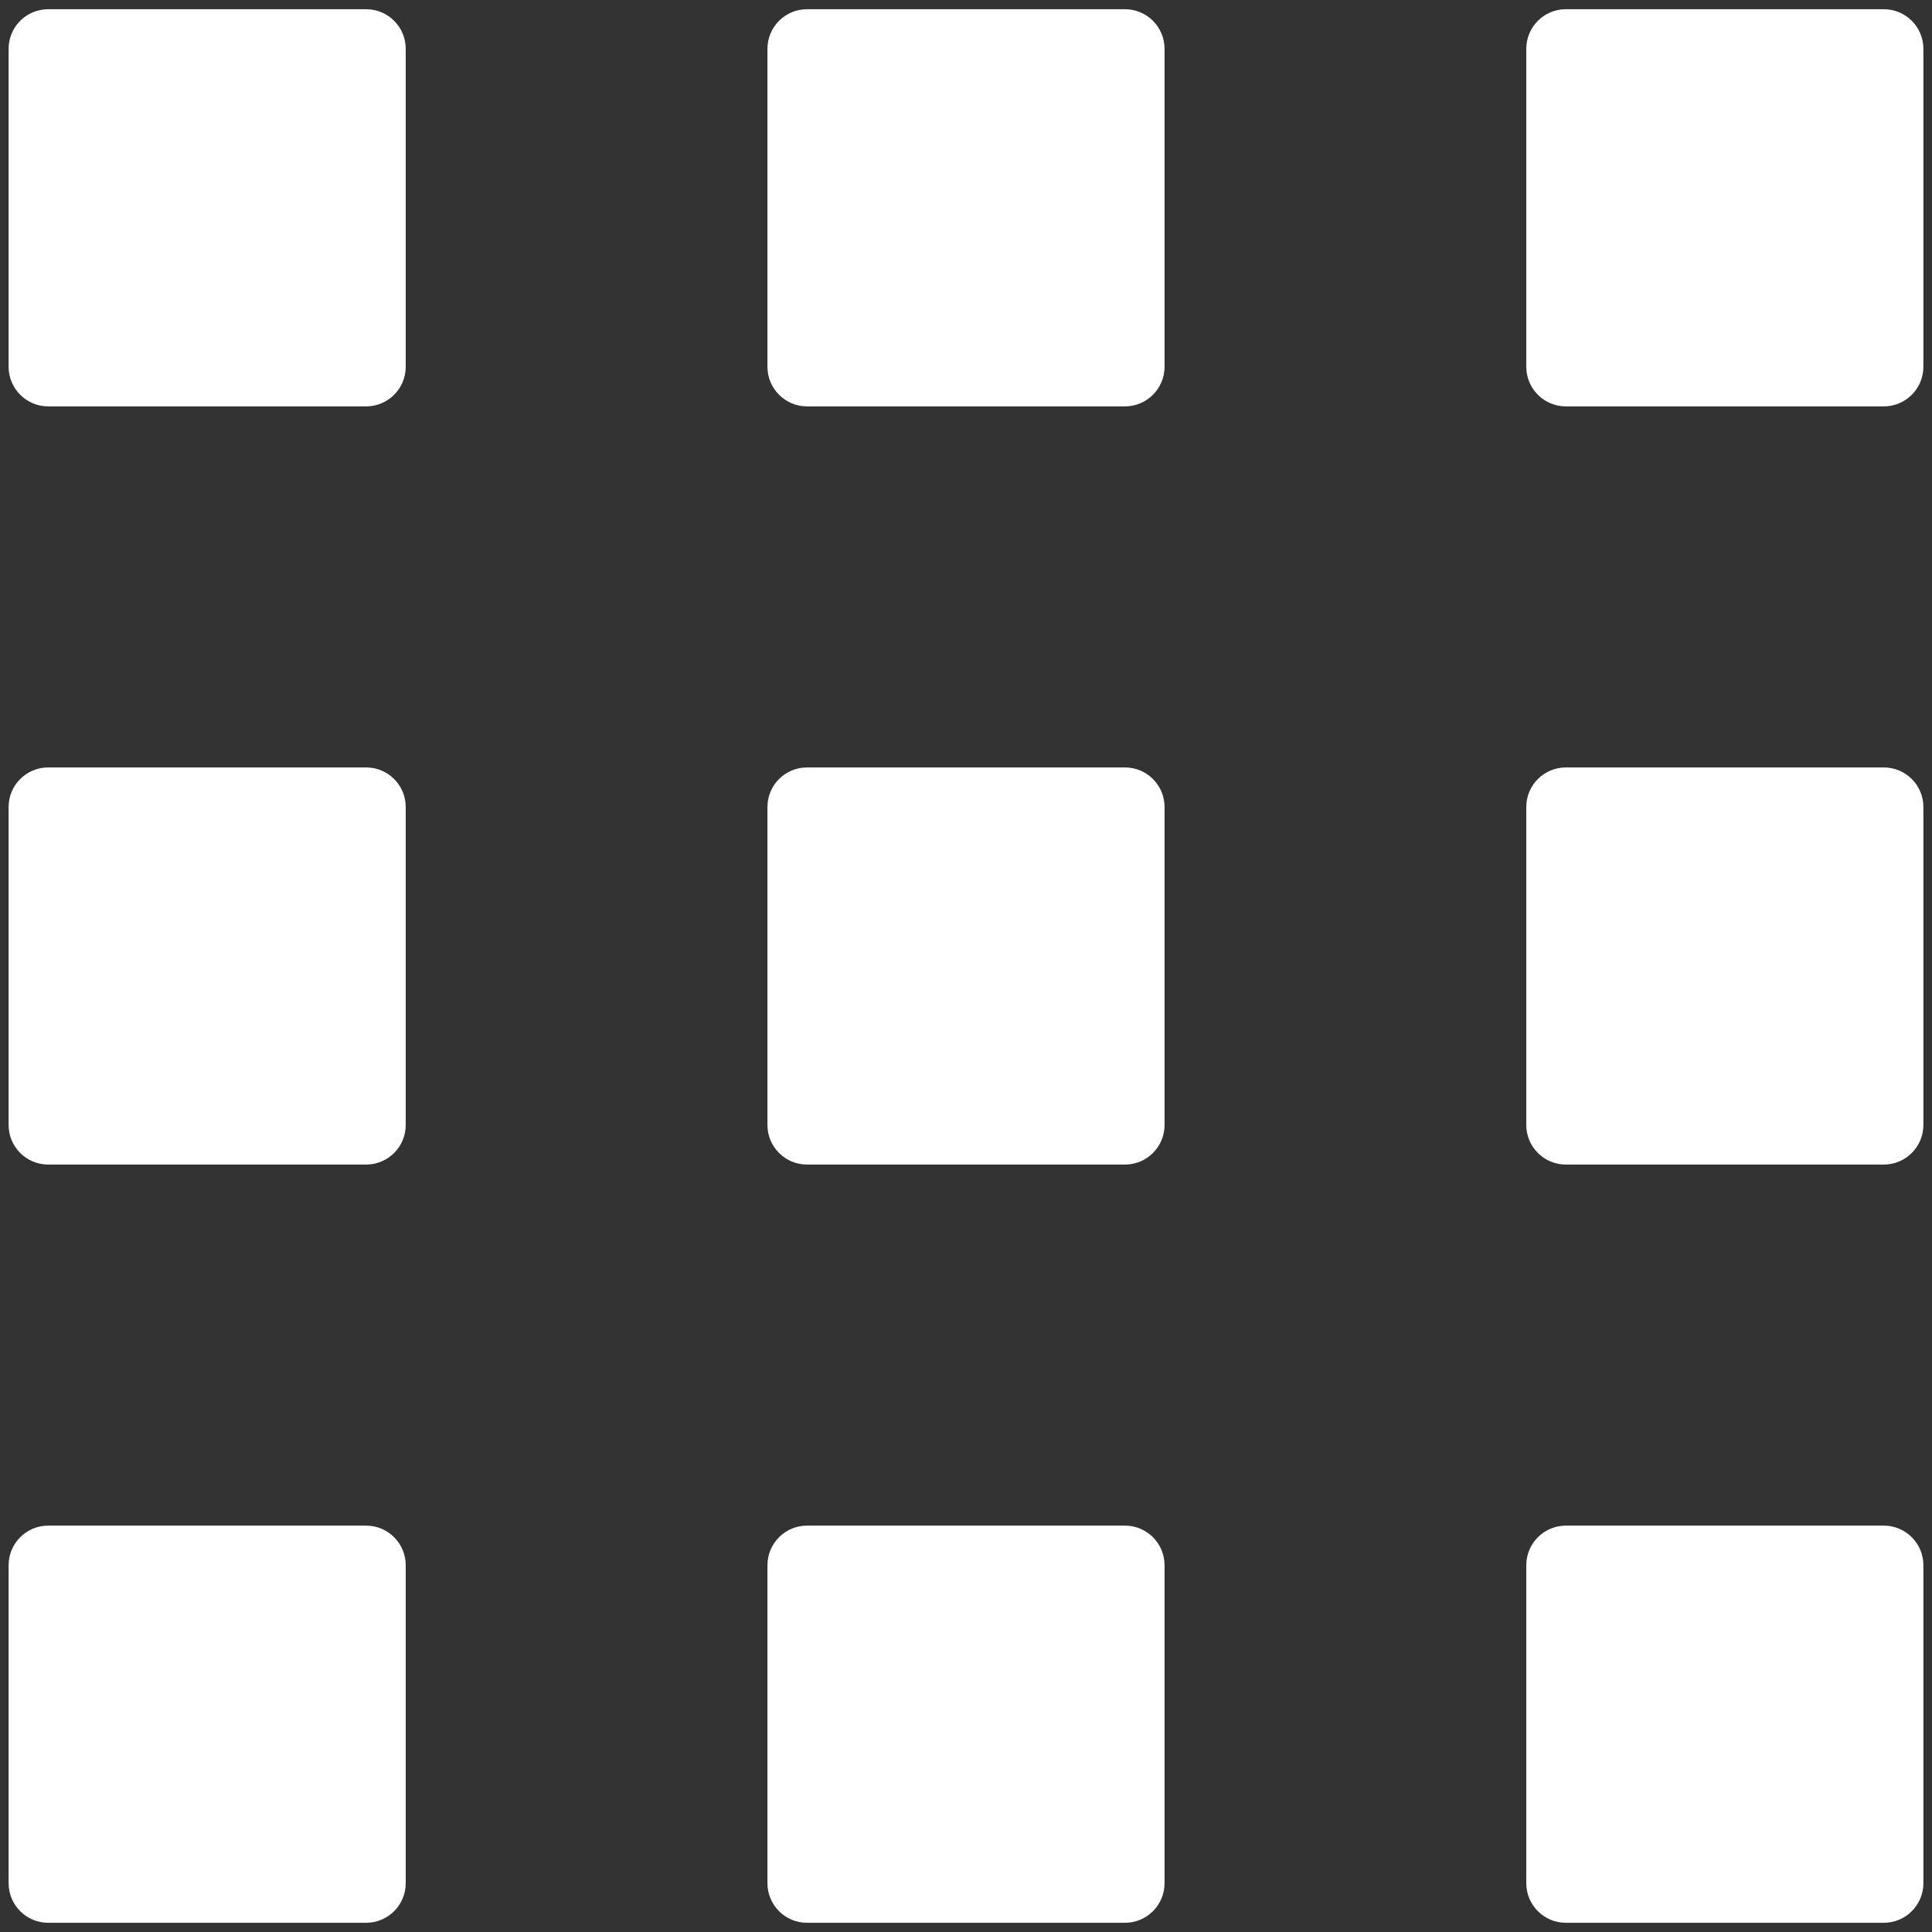 <?xml version="1.0" encoding="UTF-8" standalone="no"?>
<!DOCTYPE svg PUBLIC "-//W3C//DTD SVG 1.1//EN" "http://www.w3.org/Graphics/SVG/1.1/DTD/svg11.dtd">
<!-- Created with Vectornator (http://vectornator.io/) -->
<svg height="100%" stroke-miterlimit="10" style="fill-rule:nonzero;clip-rule:evenodd;stroke-linecap:round;stroke-linejoin:round;" version="1.1" viewBox="0 0 35 35" width="100%" xml:space="preserve" xmlns="http://www.w3.org/2000/svg" xmlns:vectornator="http://vectornator.io" xmlns:xlink="http://www.w3.org/1999/xlink">
<rect x="0" y="0" width="35" height="35" fill="#333333" stroke="none"/>
<defs/>
<g id="Layer-1" vectornator:layerName="Layer 1">
<g opacity="1"/>
<g opacity="1"/>
<g opacity="1">
<g opacity="1">
<path d="M0.873 0.167L6.633 0.167C7.029 0.167 7.35 0.488 7.35 0.885L7.35 6.644C7.35 7.04 7.029 7.362 6.633 7.362L0.873 7.362C0.477 7.362 0.156 7.04 0.156 6.644L0.156 0.885C0.156 0.488 0.477 0.167 0.873 0.167Z" fill="#ffffff" fill-rule="nonzero" opacity="1" stroke="none"/>
<path d="M14.62 0.167L20.38 0.167C20.776 0.167 21.097 0.488 21.097 0.885L21.097 6.644C21.097 7.04 20.776 7.362 20.38 7.362L14.62 7.362C14.224 7.362 13.903 7.04 13.903 6.644L13.903 0.885C13.903 0.488 14.224 0.167 14.62 0.167Z" fill="#ffffff" fill-rule="nonzero" opacity="1" stroke="none"/>
<path d="M28.367 0.167L34.127 0.167C34.523 0.167 34.844 0.488 34.844 0.885L34.844 6.644C34.844 7.04 34.523 7.362 34.127 7.362L28.367 7.362C27.971 7.362 27.65 7.04 27.65 6.644L27.65 0.885C27.65 0.488 27.971 0.167 28.367 0.167Z" fill="#ffffff" fill-rule="nonzero" opacity="1" stroke="none"/>
<path d="M0.873 13.903L6.633 13.903C7.029 13.903 7.35 14.224 7.35 14.62L7.35 20.38C7.35 20.776 7.029 21.097 6.633 21.097L0.873 21.097C0.477 21.097 0.156 20.776 0.156 20.38L0.156 14.62C0.156 14.224 0.477 13.903 0.873 13.903Z" fill="#ffffff" fill-rule="nonzero" opacity="1" stroke="none"/>
<path d="M14.62 13.903L20.38 13.903C20.776 13.903 21.097 14.224 21.097 14.62L21.097 20.38C21.097 20.776 20.776 21.097 20.38 21.097L14.62 21.097C14.224 21.097 13.903 20.776 13.903 20.38L13.903 14.62C13.903 14.224 14.224 13.903 14.62 13.903Z" fill="#ffffff" fill-rule="nonzero" opacity="1" stroke="none"/>
<path d="M28.367 13.903L34.127 13.903C34.523 13.903 34.844 14.224 34.844 14.62L34.844 20.38C34.844 20.776 34.523 21.097 34.127 21.097L28.367 21.097C27.971 21.097 27.65 20.776 27.65 20.38L27.65 14.62C27.65 14.224 27.971 13.903 28.367 13.903Z" fill="#ffffff" fill-rule="nonzero" opacity="1" stroke="none"/>
<path d="M0.873 27.638L6.633 27.638C7.029 27.638 7.35 27.96 7.35 28.356L7.35 34.115C7.35 34.512 7.029 34.833 6.633 34.833L0.873 34.833C0.477 34.833 0.156 34.512 0.156 34.115L0.156 28.356C0.156 27.96 0.477 27.638 0.873 27.638Z" fill="#ffffff" fill-rule="nonzero" opacity="1" stroke="none"/>
<path d="M14.62 27.638L20.38 27.638C20.776 27.638 21.097 27.96 21.097 28.356L21.097 34.115C21.097 34.512 20.776 34.833 20.38 34.833L14.62 34.833C14.224 34.833 13.903 34.512 13.903 34.115L13.903 28.356C13.903 27.96 14.224 27.638 14.62 27.638Z" fill="#ffffff" fill-rule="nonzero" opacity="1" stroke="none"/>
<path d="M28.367 27.638L34.127 27.638C34.523 27.638 34.844 27.96 34.844 28.356L34.844 34.115C34.844 34.512 34.523 34.833 34.127 34.833L28.367 34.833C27.971 34.833 27.65 34.512 27.65 34.115L27.65 28.356C27.65 27.96 27.971 27.638 28.367 27.638Z" fill="#ffffff" fill-rule="nonzero" opacity="1" stroke="none"/>
</g>
</g>
</g>
</svg>
